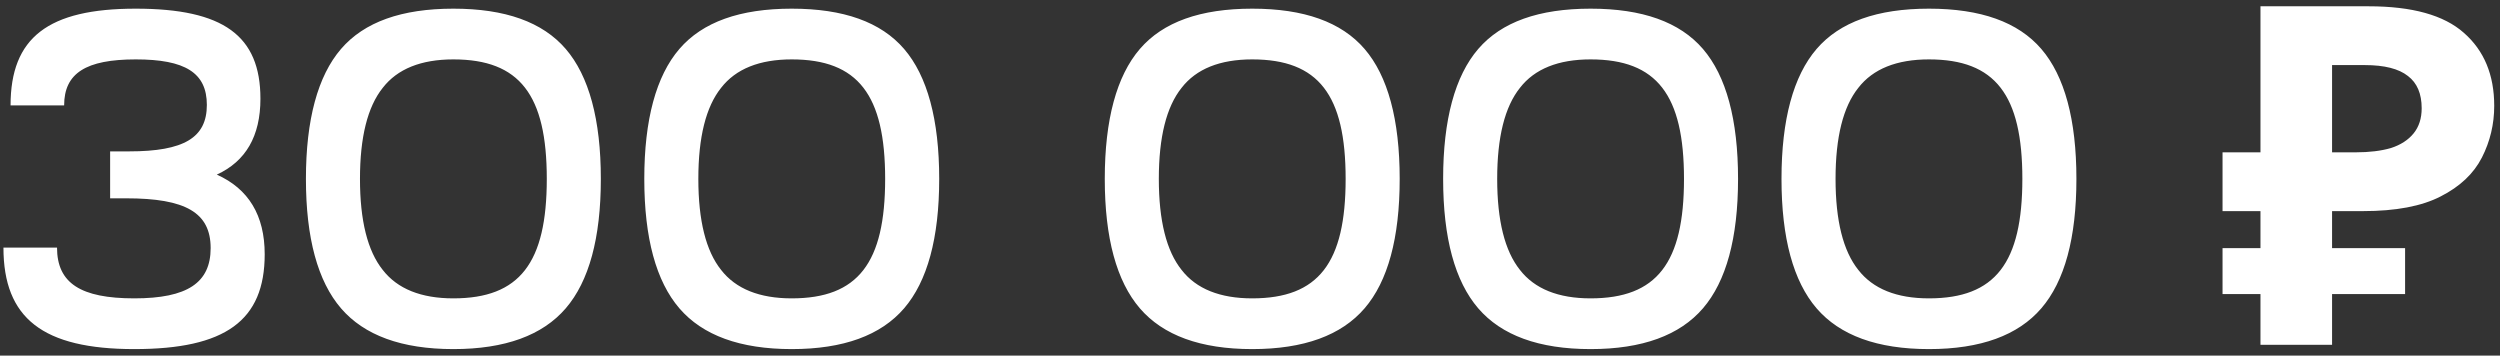 <?xml version="1.0" encoding="UTF-8"?> <svg xmlns="http://www.w3.org/2000/svg" width="232" height="33" viewBox="0 0 232 33" fill="none"><rect x="0" y="0" width="232" height="33" fill="#333333" stroke="none"/> <path d="M0.32 22.98C0.32 29.536 3.972 32.396 12.464 32.396C20.912 32.396 24.564 29.756 24.564 23.596C24.564 19.988 23.068 17.524 20.12 16.204C22.804 14.972 24.168 12.64 24.168 9.164C24.168 3.312 20.736 0.804 12.596 0.804C4.456 0.804 0.98 3.488 0.98 9.78H5.952C5.952 6.788 7.976 5.512 12.596 5.512C17.172 5.512 19.196 6.744 19.196 9.736C19.196 12.772 17.084 14.048 11.98 14.048H10.22V18.404H11.716C17.216 18.404 19.548 19.724 19.548 23.024C19.548 26.236 17.392 27.688 12.464 27.688C7.492 27.688 5.292 26.28 5.292 22.98H0.32ZM31.646 4.544C29.49 7.052 28.39 11.1 28.39 16.6C28.39 22.1 29.49 26.104 31.646 28.612C33.802 31.12 37.278 32.396 42.074 32.396C46.87 32.396 50.346 31.12 52.502 28.612C54.658 26.104 55.758 22.1 55.758 16.6C55.758 11.1 54.658 7.052 52.502 4.544C50.346 2.036 46.87 0.804 42.074 0.804C37.278 0.804 33.802 2.036 31.646 4.544ZM35.518 8.152C36.882 6.392 39.082 5.512 42.074 5.512C48.234 5.512 50.742 8.812 50.742 16.6C50.742 24.388 48.234 27.688 42.074 27.688C39.082 27.688 36.882 26.808 35.518 25.048C34.11 23.288 33.406 20.472 33.406 16.6C33.406 12.728 34.11 9.912 35.518 8.152ZM63.046 4.544C60.89 7.052 59.79 11.1 59.79 16.6C59.79 22.1 60.89 26.104 63.046 28.612C65.202 31.12 68.678 32.396 73.474 32.396C78.27 32.396 81.746 31.12 83.902 28.612C86.058 26.104 87.158 22.1 87.158 16.6C87.158 11.1 86.058 7.052 83.902 4.544C81.746 2.036 78.27 0.804 73.474 0.804C68.678 0.804 65.202 2.036 63.046 4.544ZM66.918 8.152C68.282 6.392 70.482 5.512 73.474 5.512C79.634 5.512 82.142 8.812 82.142 16.6C82.142 24.388 79.634 27.688 73.474 27.688C70.482 27.688 68.282 26.808 66.918 25.048C65.51 23.288 64.806 20.472 64.806 16.6C64.806 12.728 65.51 9.912 66.918 8.152ZM105.779 4.544C103.623 7.052 102.523 11.1 102.523 16.6C102.523 22.1 103.623 26.104 105.779 28.612C107.935 31.12 111.411 32.396 116.207 32.396C121.003 32.396 124.479 31.12 126.635 28.612C128.791 26.104 129.891 22.1 129.891 16.6C129.891 11.1 128.791 7.052 126.635 4.544C124.479 2.036 121.003 0.804 116.207 0.804C111.411 0.804 107.935 2.036 105.779 4.544ZM109.651 8.152C111.015 6.392 113.215 5.512 116.207 5.512C122.367 5.512 124.875 8.812 124.875 16.6C124.875 24.388 122.367 27.688 116.207 27.688C113.215 27.688 111.015 26.808 109.651 25.048C108.243 23.288 107.539 20.472 107.539 16.6C107.539 12.728 108.243 9.912 109.651 8.152ZM137.179 4.544C135.023 7.052 133.923 11.1 133.923 16.6C133.923 22.1 135.023 26.104 137.179 28.612C139.335 31.12 142.811 32.396 147.607 32.396C152.403 32.396 155.879 31.12 158.035 28.612C160.191 26.104 161.291 22.1 161.291 16.6C161.291 11.1 160.191 7.052 158.035 4.544C155.879 2.036 152.403 0.804 147.607 0.804C142.811 0.804 139.335 2.036 137.179 4.544ZM141.051 8.152C142.415 6.392 144.615 5.512 147.607 5.512C153.767 5.512 156.275 8.812 156.275 16.6C156.275 24.388 153.767 27.688 147.607 27.688C144.615 27.688 142.415 26.808 141.051 25.048C139.643 23.288 138.939 20.472 138.939 16.6C138.939 12.728 139.643 9.912 141.051 8.152ZM168.579 4.544C166.423 7.052 165.323 11.1 165.323 16.6C165.323 22.1 166.423 26.104 168.579 28.612C170.735 31.12 174.211 32.396 179.007 32.396C183.803 32.396 187.279 31.12 189.435 28.612C191.591 26.104 192.691 22.1 192.691 16.6C192.691 11.1 191.591 7.052 189.435 4.544C187.279 2.036 183.803 0.804 179.007 0.804C174.211 0.804 170.735 2.036 168.579 4.544ZM172.451 8.152C173.815 6.392 176.015 5.512 179.007 5.512C185.167 5.512 187.675 8.812 187.675 16.6C187.675 24.388 185.167 27.688 179.007 27.688C176.015 27.688 173.815 26.808 172.451 25.048C171.043 23.288 170.339 20.472 170.339 16.6C170.339 12.728 171.043 9.912 172.451 8.152ZM209.772 32V0.584H219.804C223.852 0.584 226.8 1.405 228.648 3.048C230.525 4.691 231.464 6.949 231.464 9.824C231.464 11.525 231.083 13.124 230.32 14.62C229.557 16.116 228.281 17.319 226.492 18.228C224.732 19.137 222.327 19.592 219.276 19.592H216.416V32H209.772ZM206.252 27.292V23.024H223.192V27.292H206.252ZM206.252 19.592V14.136H219.144V19.592H206.252ZM218.616 14.136C219.877 14.136 220.963 14.004 221.872 13.74C222.781 13.447 223.485 12.992 223.984 12.376C224.483 11.76 224.732 10.983 224.732 10.044C224.732 8.695 224.307 7.697 223.456 7.052C222.605 6.377 221.271 6.04 219.452 6.04H216.416V14.136H218.616Z" fill="white"></path> </svg> 
